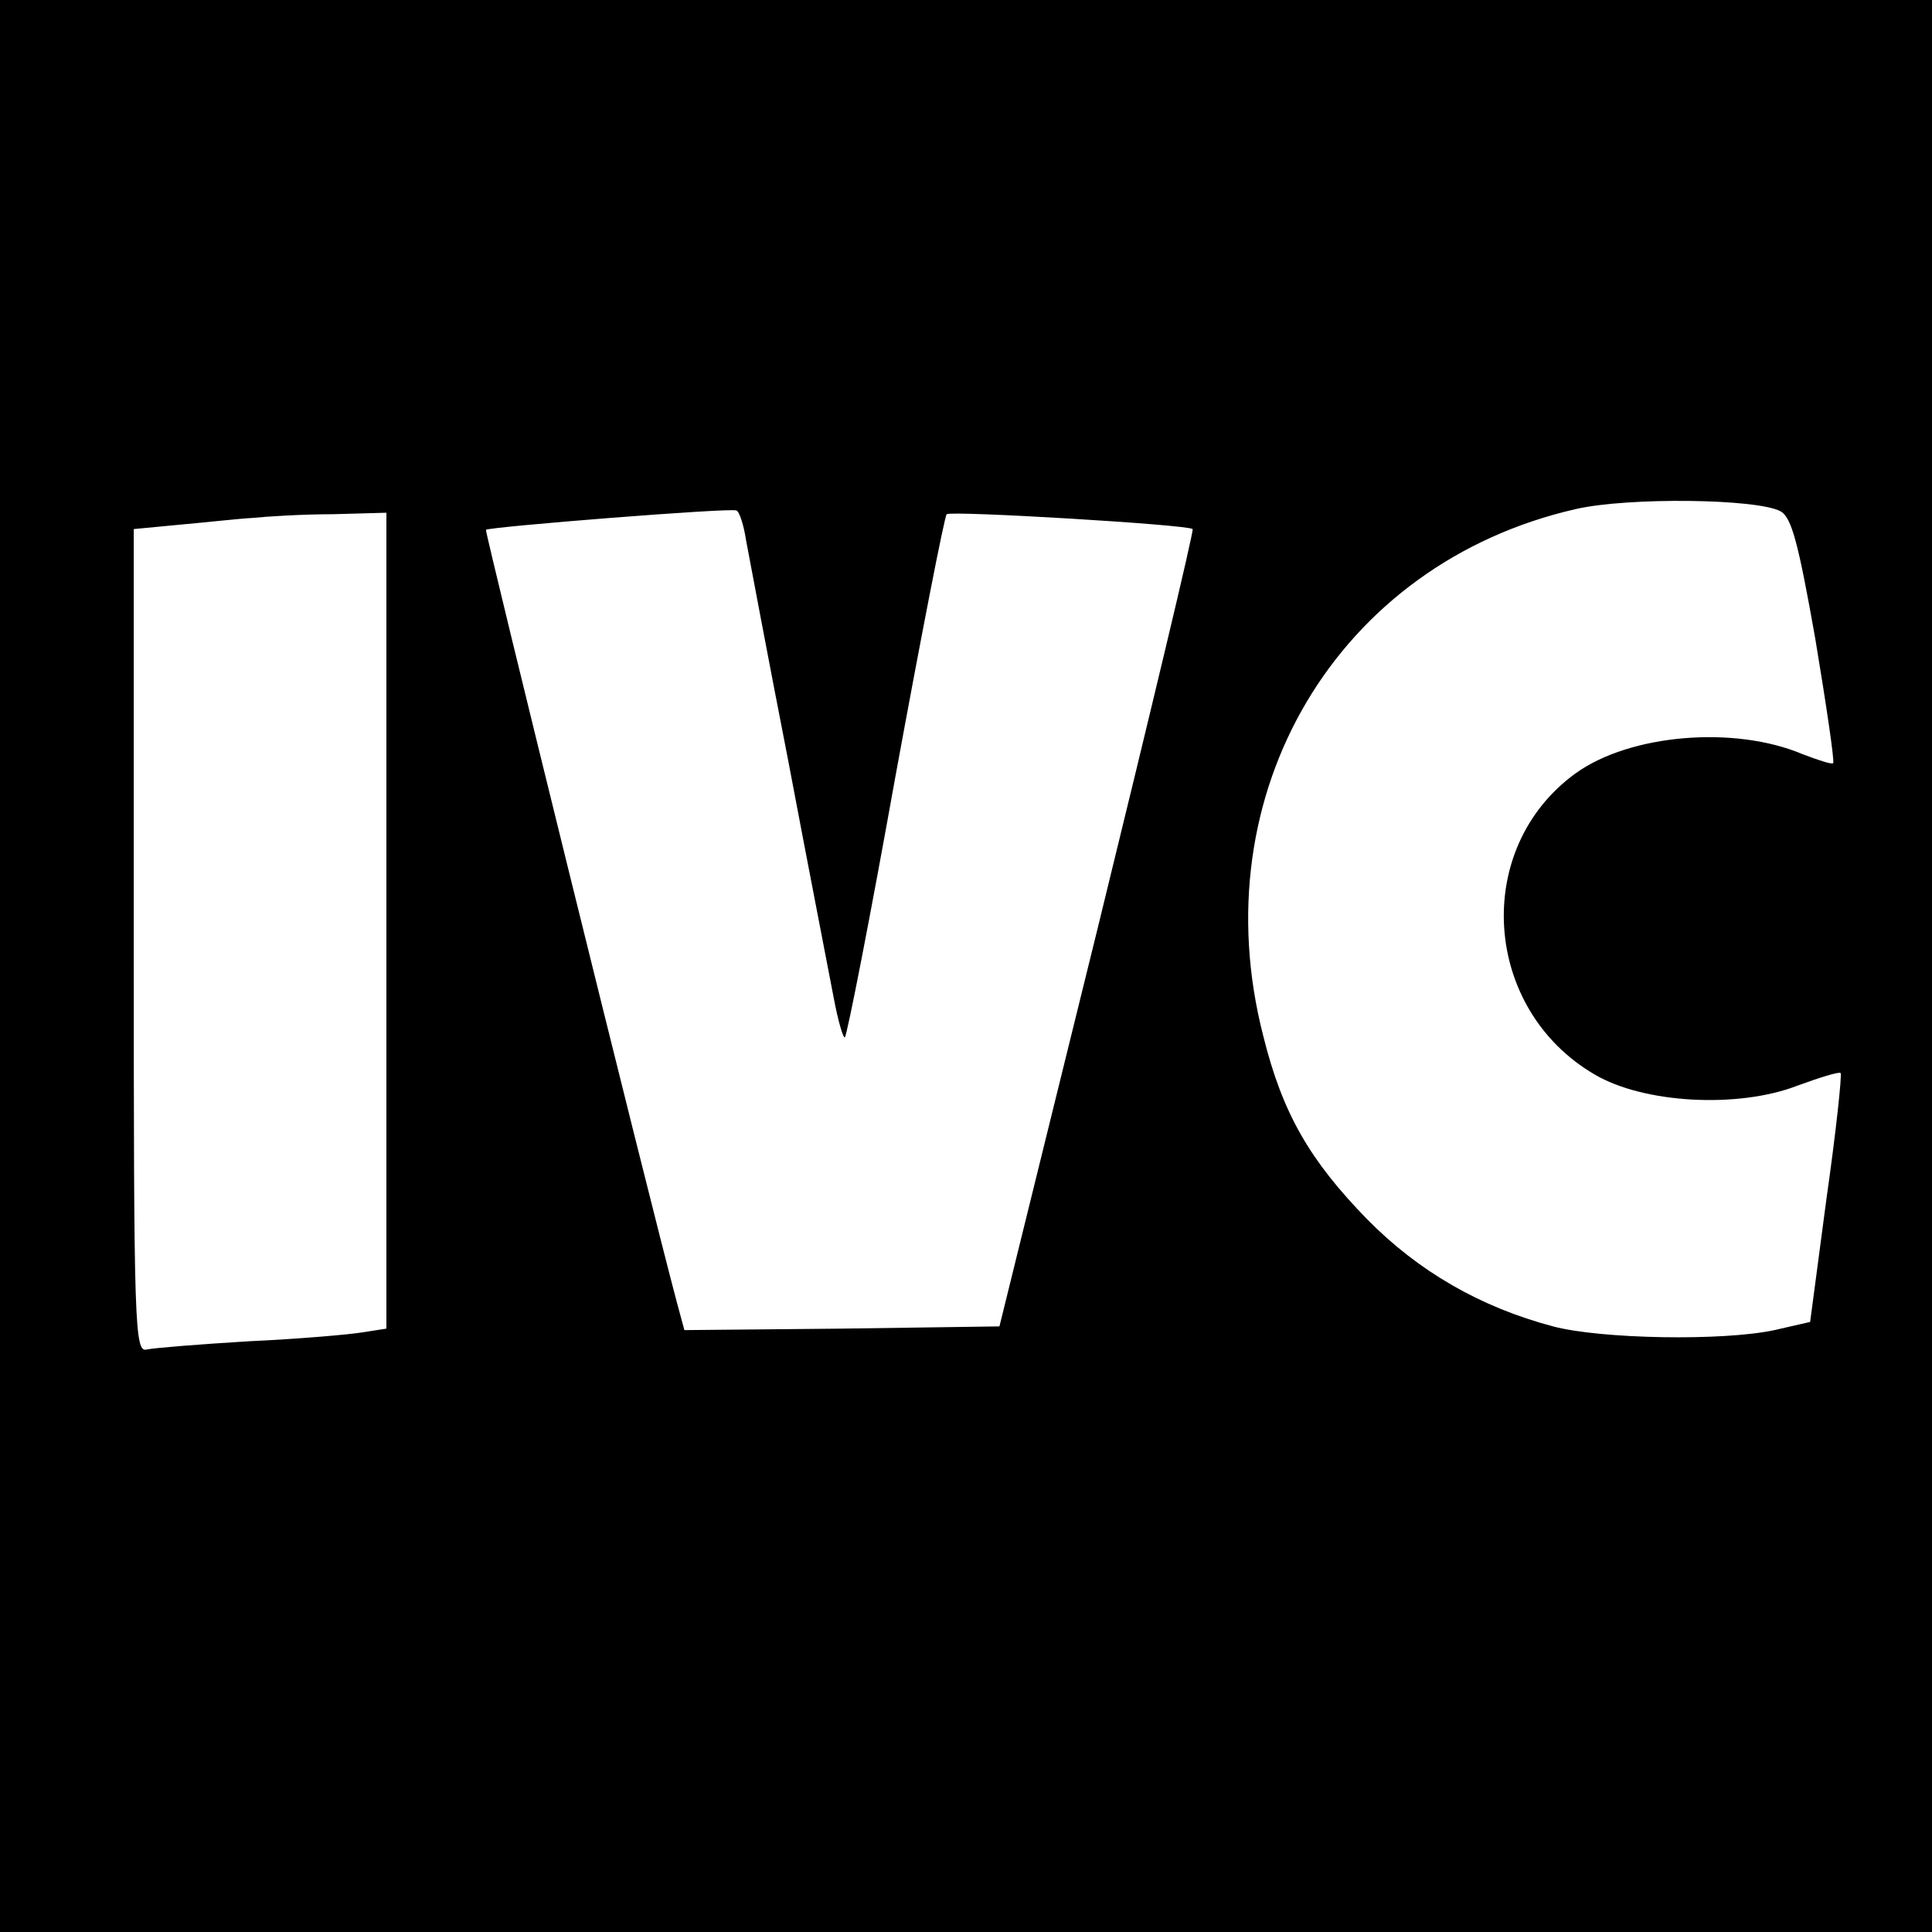 <?xml version="1.0" standalone="no"?>
<!DOCTYPE svg PUBLIC "-//W3C//DTD SVG 20010904//EN"
 "http://www.w3.org/TR/2001/REC-SVG-20010904/DTD/svg10.dtd">
<svg version="1.0" xmlns="http://www.w3.org/2000/svg"
 width="260pt" height="260pt" viewBox="0 0 260 260"
 preserveAspectRatio="xMidYMid meet">
<g transform="translate(0,260) scale(0.1,-0.1)"
fill="#000000" stroke="none">
<path d="M0 1300 l0 -1300 1300 0 1300 0 0 1300 0 1300 -1300 0 -1300 0 0
-1300z m2396 612 c15 -8 24 -42 47 -172 15 -90 26 -165 24 -167 -2 -2 -20 4
-41 12 -92 39 -233 27 -306 -26 -139 -101 -125 -317 26 -405 66 -39 193 -46
273 -15 30 11 56 19 58 17 2 -2 -6 -78 -19 -169 l-22 -166 -48 -11 c-70 -15
-234 -12 -298 5 -98 26 -181 74 -250 144 -77 79 -114 142 -140 247 -84 327
100 636 421 709 70 16 243 14 275 -3z m-1392 -39 c4 -21 29 -155 57 -298 27
-143 55 -286 61 -318 6 -32 13 -55 15 -53 3 3 34 161 68 351 35 191 66 350 69
353 6 5 325 -14 331 -20 2 -2 -56 -244 -128 -538 l-132 -535 -212 -3 -212 -2
-10 37 c-41 154 -259 1038 -257 1040 4 4 330 30 337 26 4 -1 10 -20 13 -40z
m-484 -512 l0 -549 -32 -5 c-18 -3 -87 -9 -153 -12 -66 -4 -128 -9 -137 -11
-17 -5 -18 26 -18 550 l0 554 63 6 c34 3 78 8 97 9 19 2 68 5 108 5 l72 2 0
-549z"/>
</g>
</svg>
